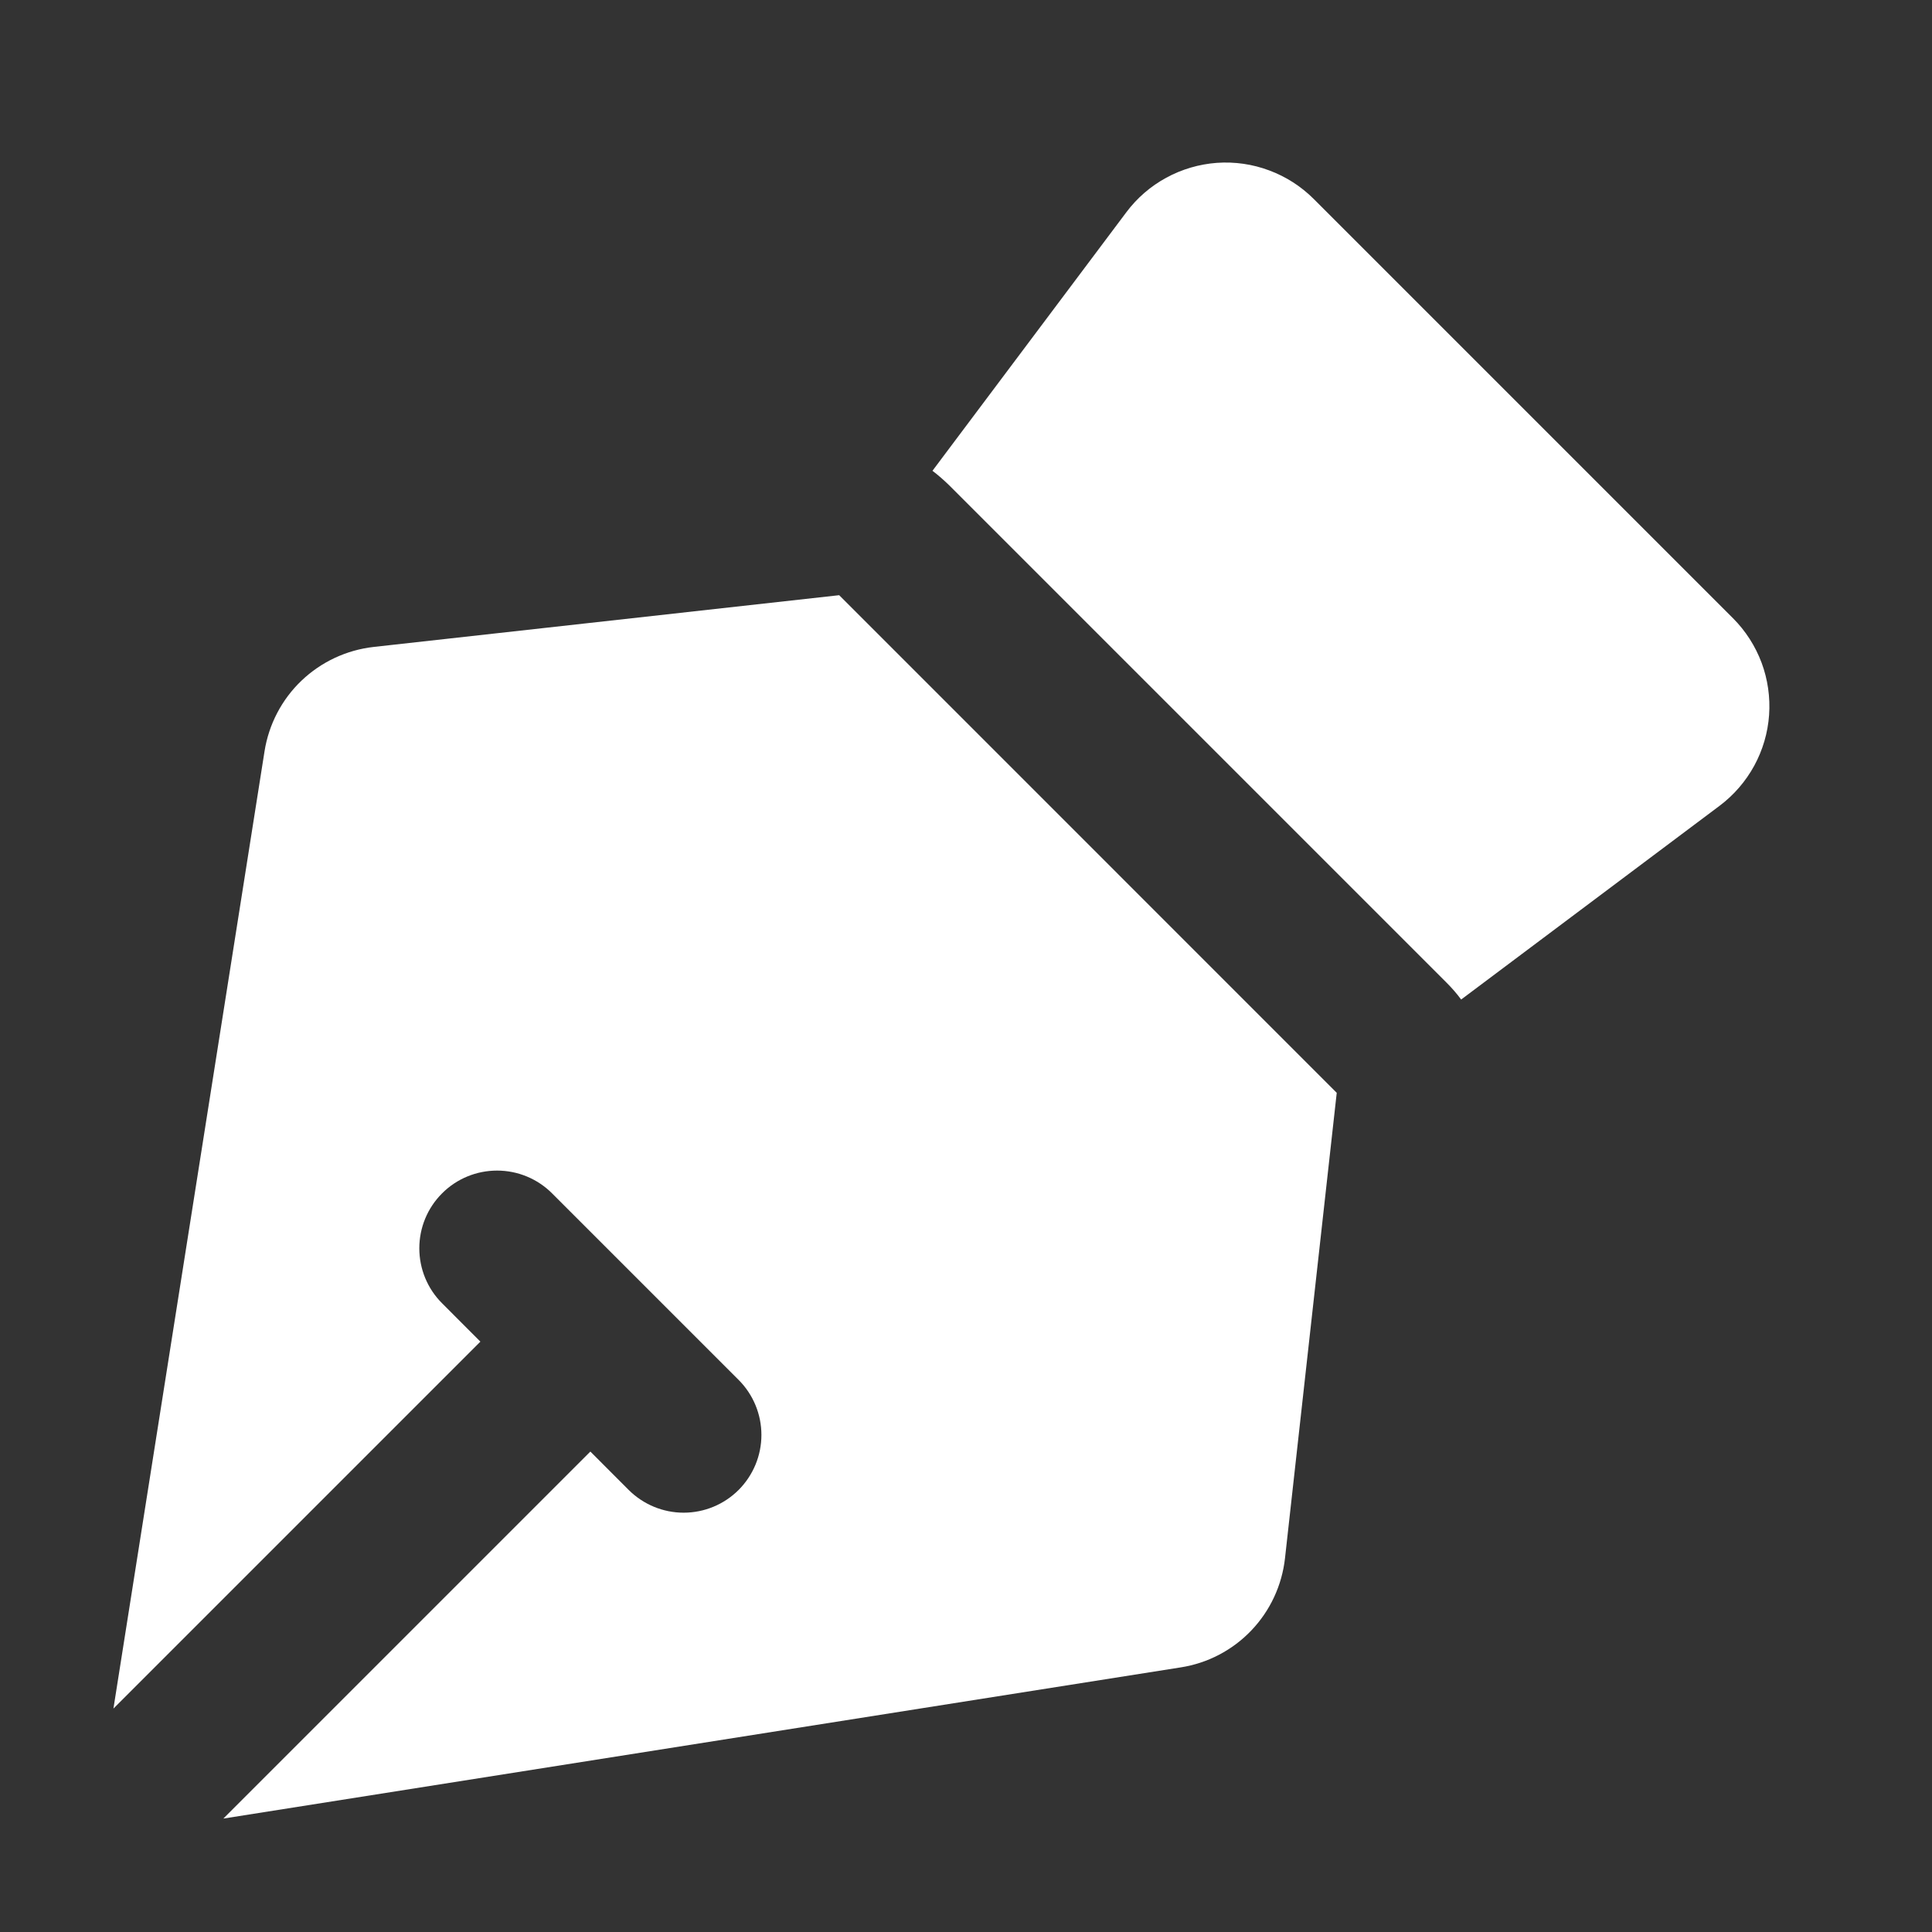 <svg width="28" height="28" viewBox="0 0 28 28" fill="none" xmlns="http://www.w3.org/2000/svg">
<rect x="0" y="0" width="28" height="28" fill="#333333" stroke="none"/>
<path fill-rule="evenodd" clip-rule="evenodd" d="M16.323 3.077L13.514 6.823C13.598 6.887 13.678 6.957 13.755 7.032L20.967 14.244C21.043 14.32 21.113 14.4 21.176 14.486L24.923 11.677C25.129 11.522 25.3 11.324 25.424 11.097C25.547 10.871 25.621 10.62 25.639 10.362C25.657 10.105 25.62 9.846 25.53 9.604C25.439 9.362 25.298 9.142 25.116 8.96L19.04 2.884C18.857 2.701 18.637 2.56 18.395 2.47C18.153 2.379 17.895 2.342 17.637 2.36C17.38 2.379 17.129 2.452 16.902 2.576C16.675 2.699 16.478 2.87 16.323 3.077ZM3.834 10.887L1.644 24.762L6.962 19.444L6.407 18.888C6.195 18.677 6.077 18.39 6.077 18.091C6.077 17.793 6.195 17.506 6.407 17.295C6.618 17.083 6.905 16.965 7.204 16.965C7.503 16.965 7.789 17.083 8.001 17.295L10.705 19.999C10.916 20.21 11.035 20.497 11.035 20.796C11.035 21.095 10.916 21.381 10.705 21.593C10.494 21.804 10.207 21.923 9.908 21.923C9.609 21.923 9.323 21.804 9.111 21.593L8.556 21.037L3.237 26.356L17.112 24.165C17.503 24.104 17.862 23.916 18.135 23.63C18.408 23.344 18.579 22.977 18.623 22.584L19.373 15.838L12.162 8.626L5.415 9.376C5.023 9.42 4.655 9.592 4.369 9.865C4.084 10.137 3.896 10.497 3.834 10.887Z" fill="white"/>
</svg>
